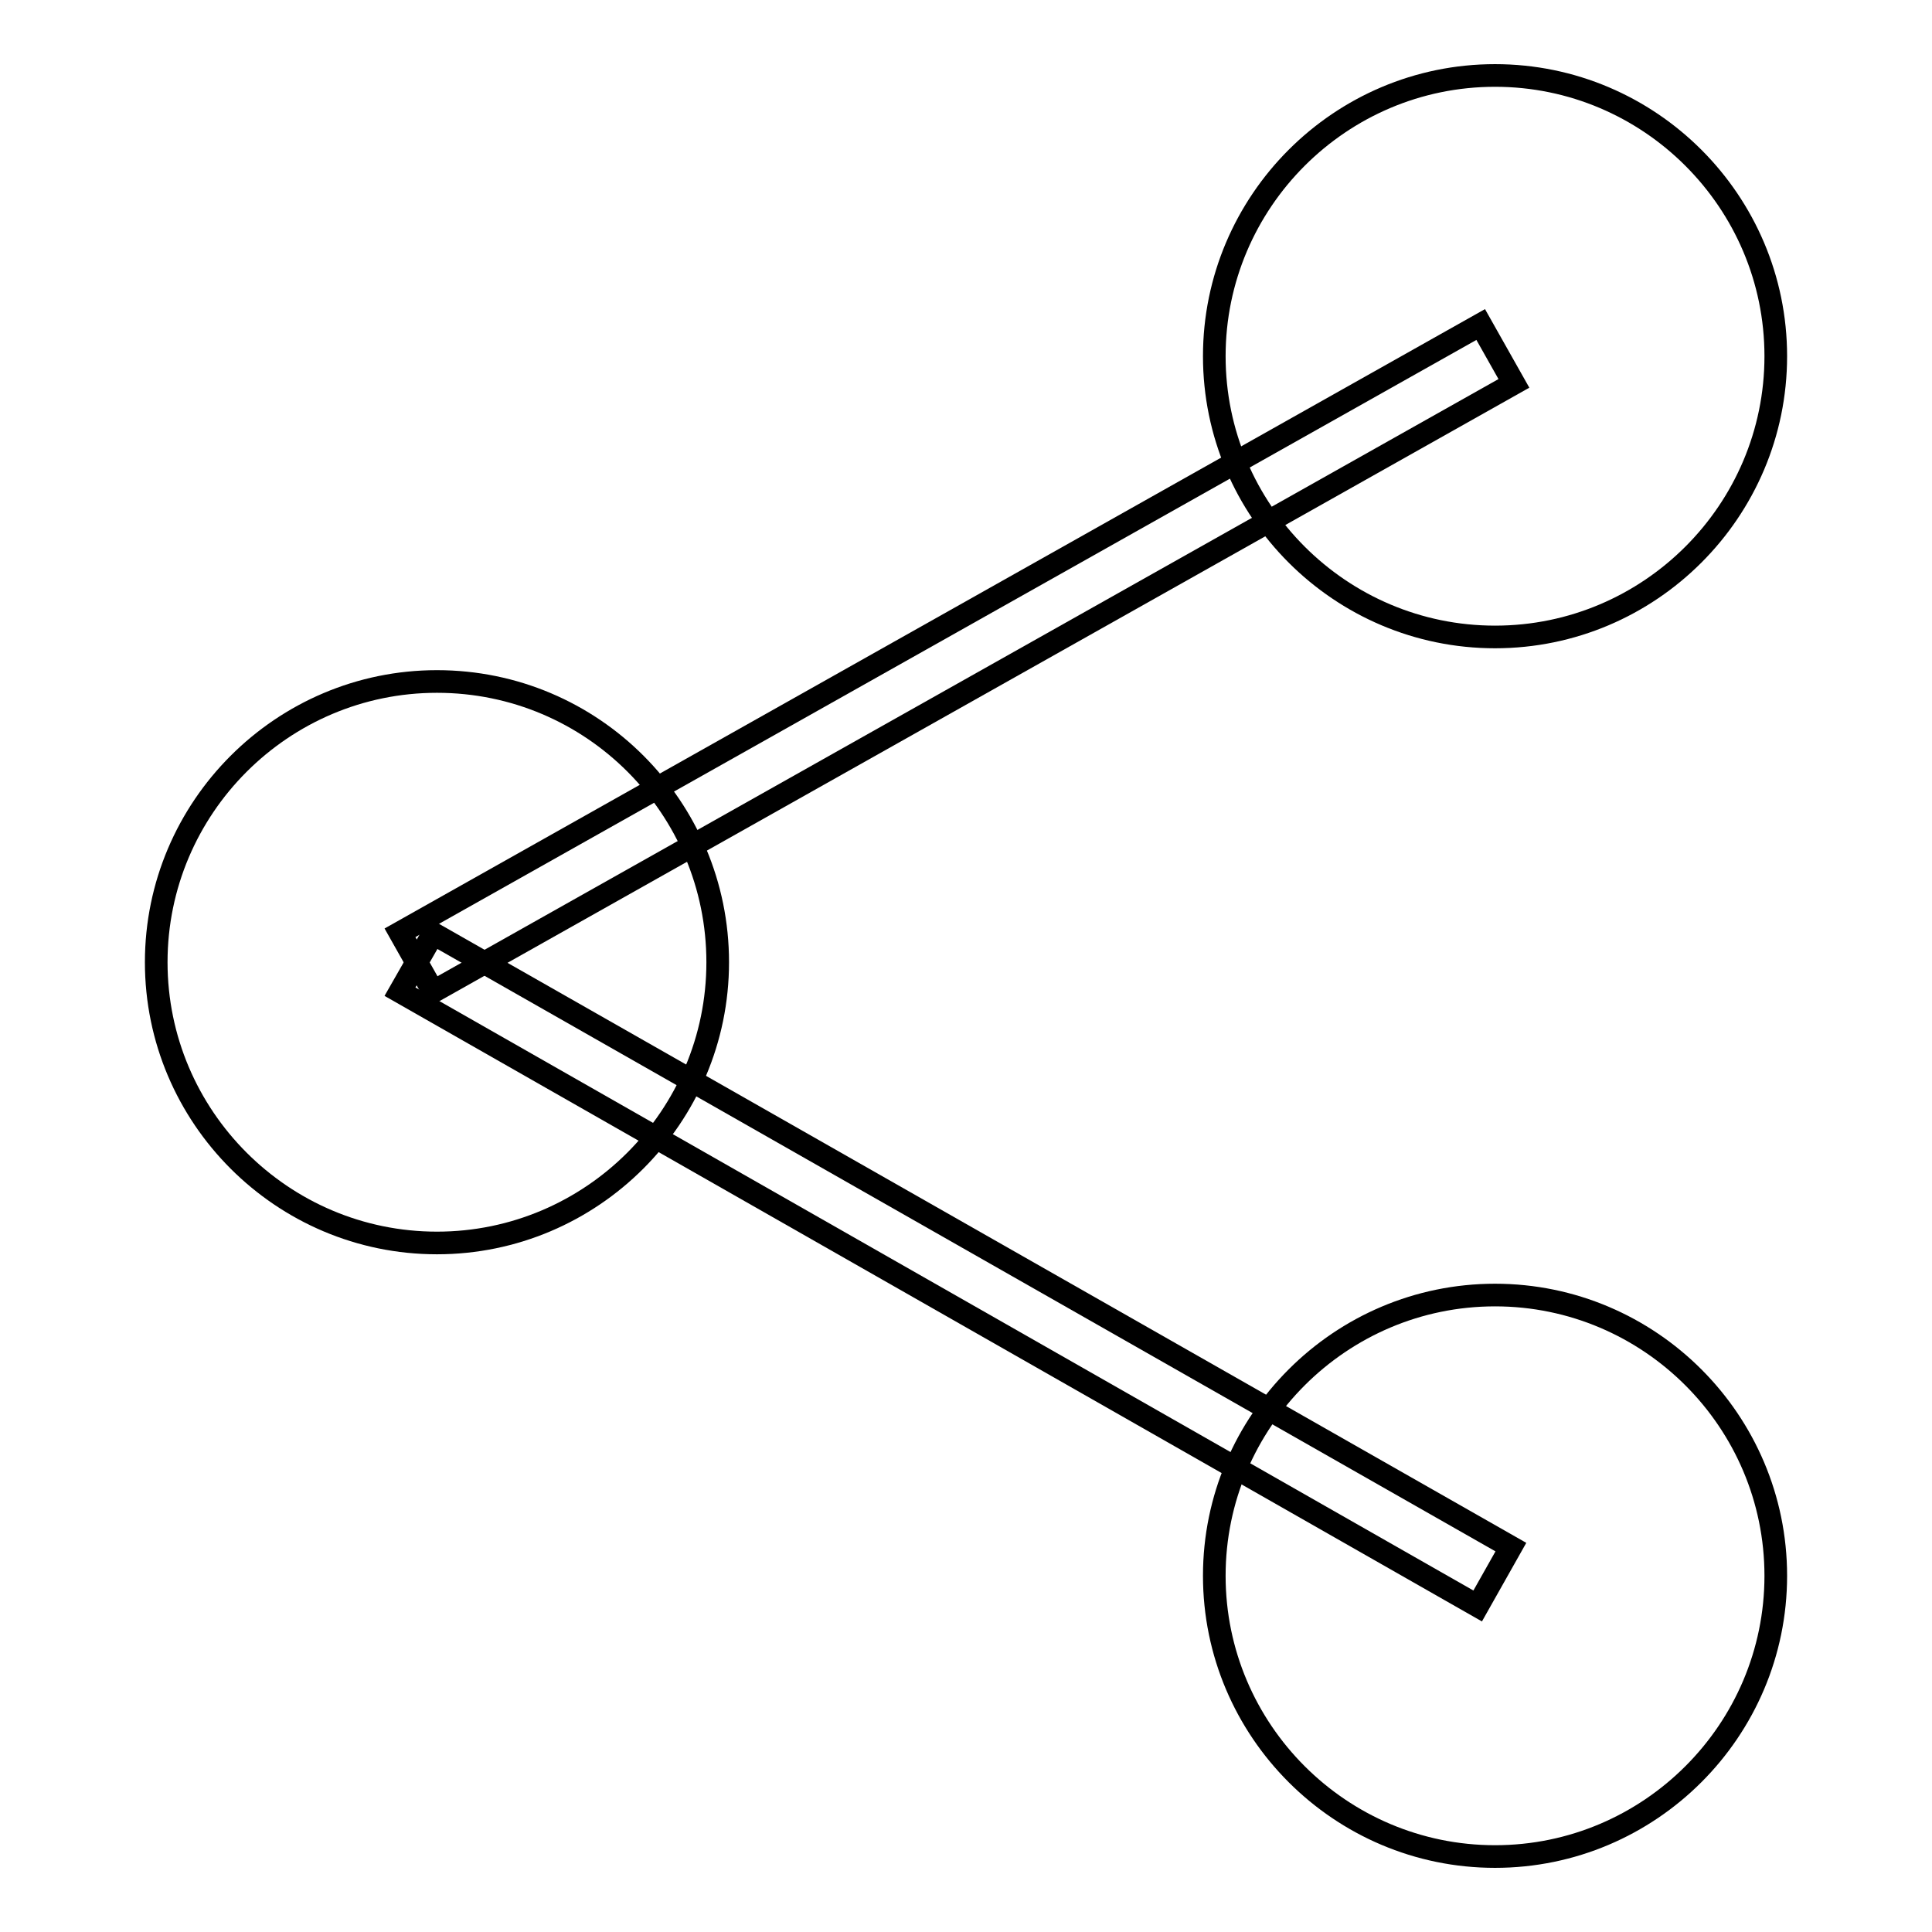 <?xml version="1.0" encoding="utf-8"?>
<!-- Svg Vector Icons : http://www.onlinewebfonts.com/icon -->
<!DOCTYPE svg PUBLIC "-//W3C//DTD SVG 1.1//EN" "http://www.w3.org/Graphics/SVG/1.1/DTD/svg11.dtd">
<svg version="1.1" xmlns="http://www.w3.org/2000/svg" xmlns:xlink="http://www.w3.org/1999/xlink" x="0px" y="0px" viewBox="0 0 256 256" enable-background="new 0 0 256 256" xml:space="preserve">
<g><g><path stroke-width="3" fill-opacity="0" stroke="#000000"  d="M20.7,127.5c0,20.5,16.7,37.2,37.2,37.2c20.5,0,37.2-16.7,37.2-37.2S78.5,90.3,57.9,90.3C37.4,90.3,20.7,107,20.7,127.5z"/><path stroke-width="3" fill-opacity="0" stroke="#000000"  d="M160.9,47.2c0,20.5,16.7,37.2,37.2,37.2s37.2-16.7,37.2-37.2c0-20.5-16.7-37.2-37.2-37.2S160.9,26.7,160.9,47.2z"/><path stroke-width="3" fill-opacity="0" stroke="#000000"  d="M160.9,208.8c0,20.5,16.7,37.2,37.2,37.2s37.2-16.7,37.2-37.2c0-20.5-16.7-37.2-37.2-37.2S160.9,188.3,160.9,208.8z"/><path stroke-width="3" fill-opacity="0" stroke="#000000"  d="M196.2,43l4.4,7.8L57.4,131.4l-4.4-7.8L196.2,43L196.2,43z"/><path stroke-width="3" fill-opacity="0" stroke="#000000"  d="M57.4,123.7l142.8,81.3l-4.4,7.8L53,131.4L57.4,123.7L57.4,123.7z"/></g></g>
</svg>